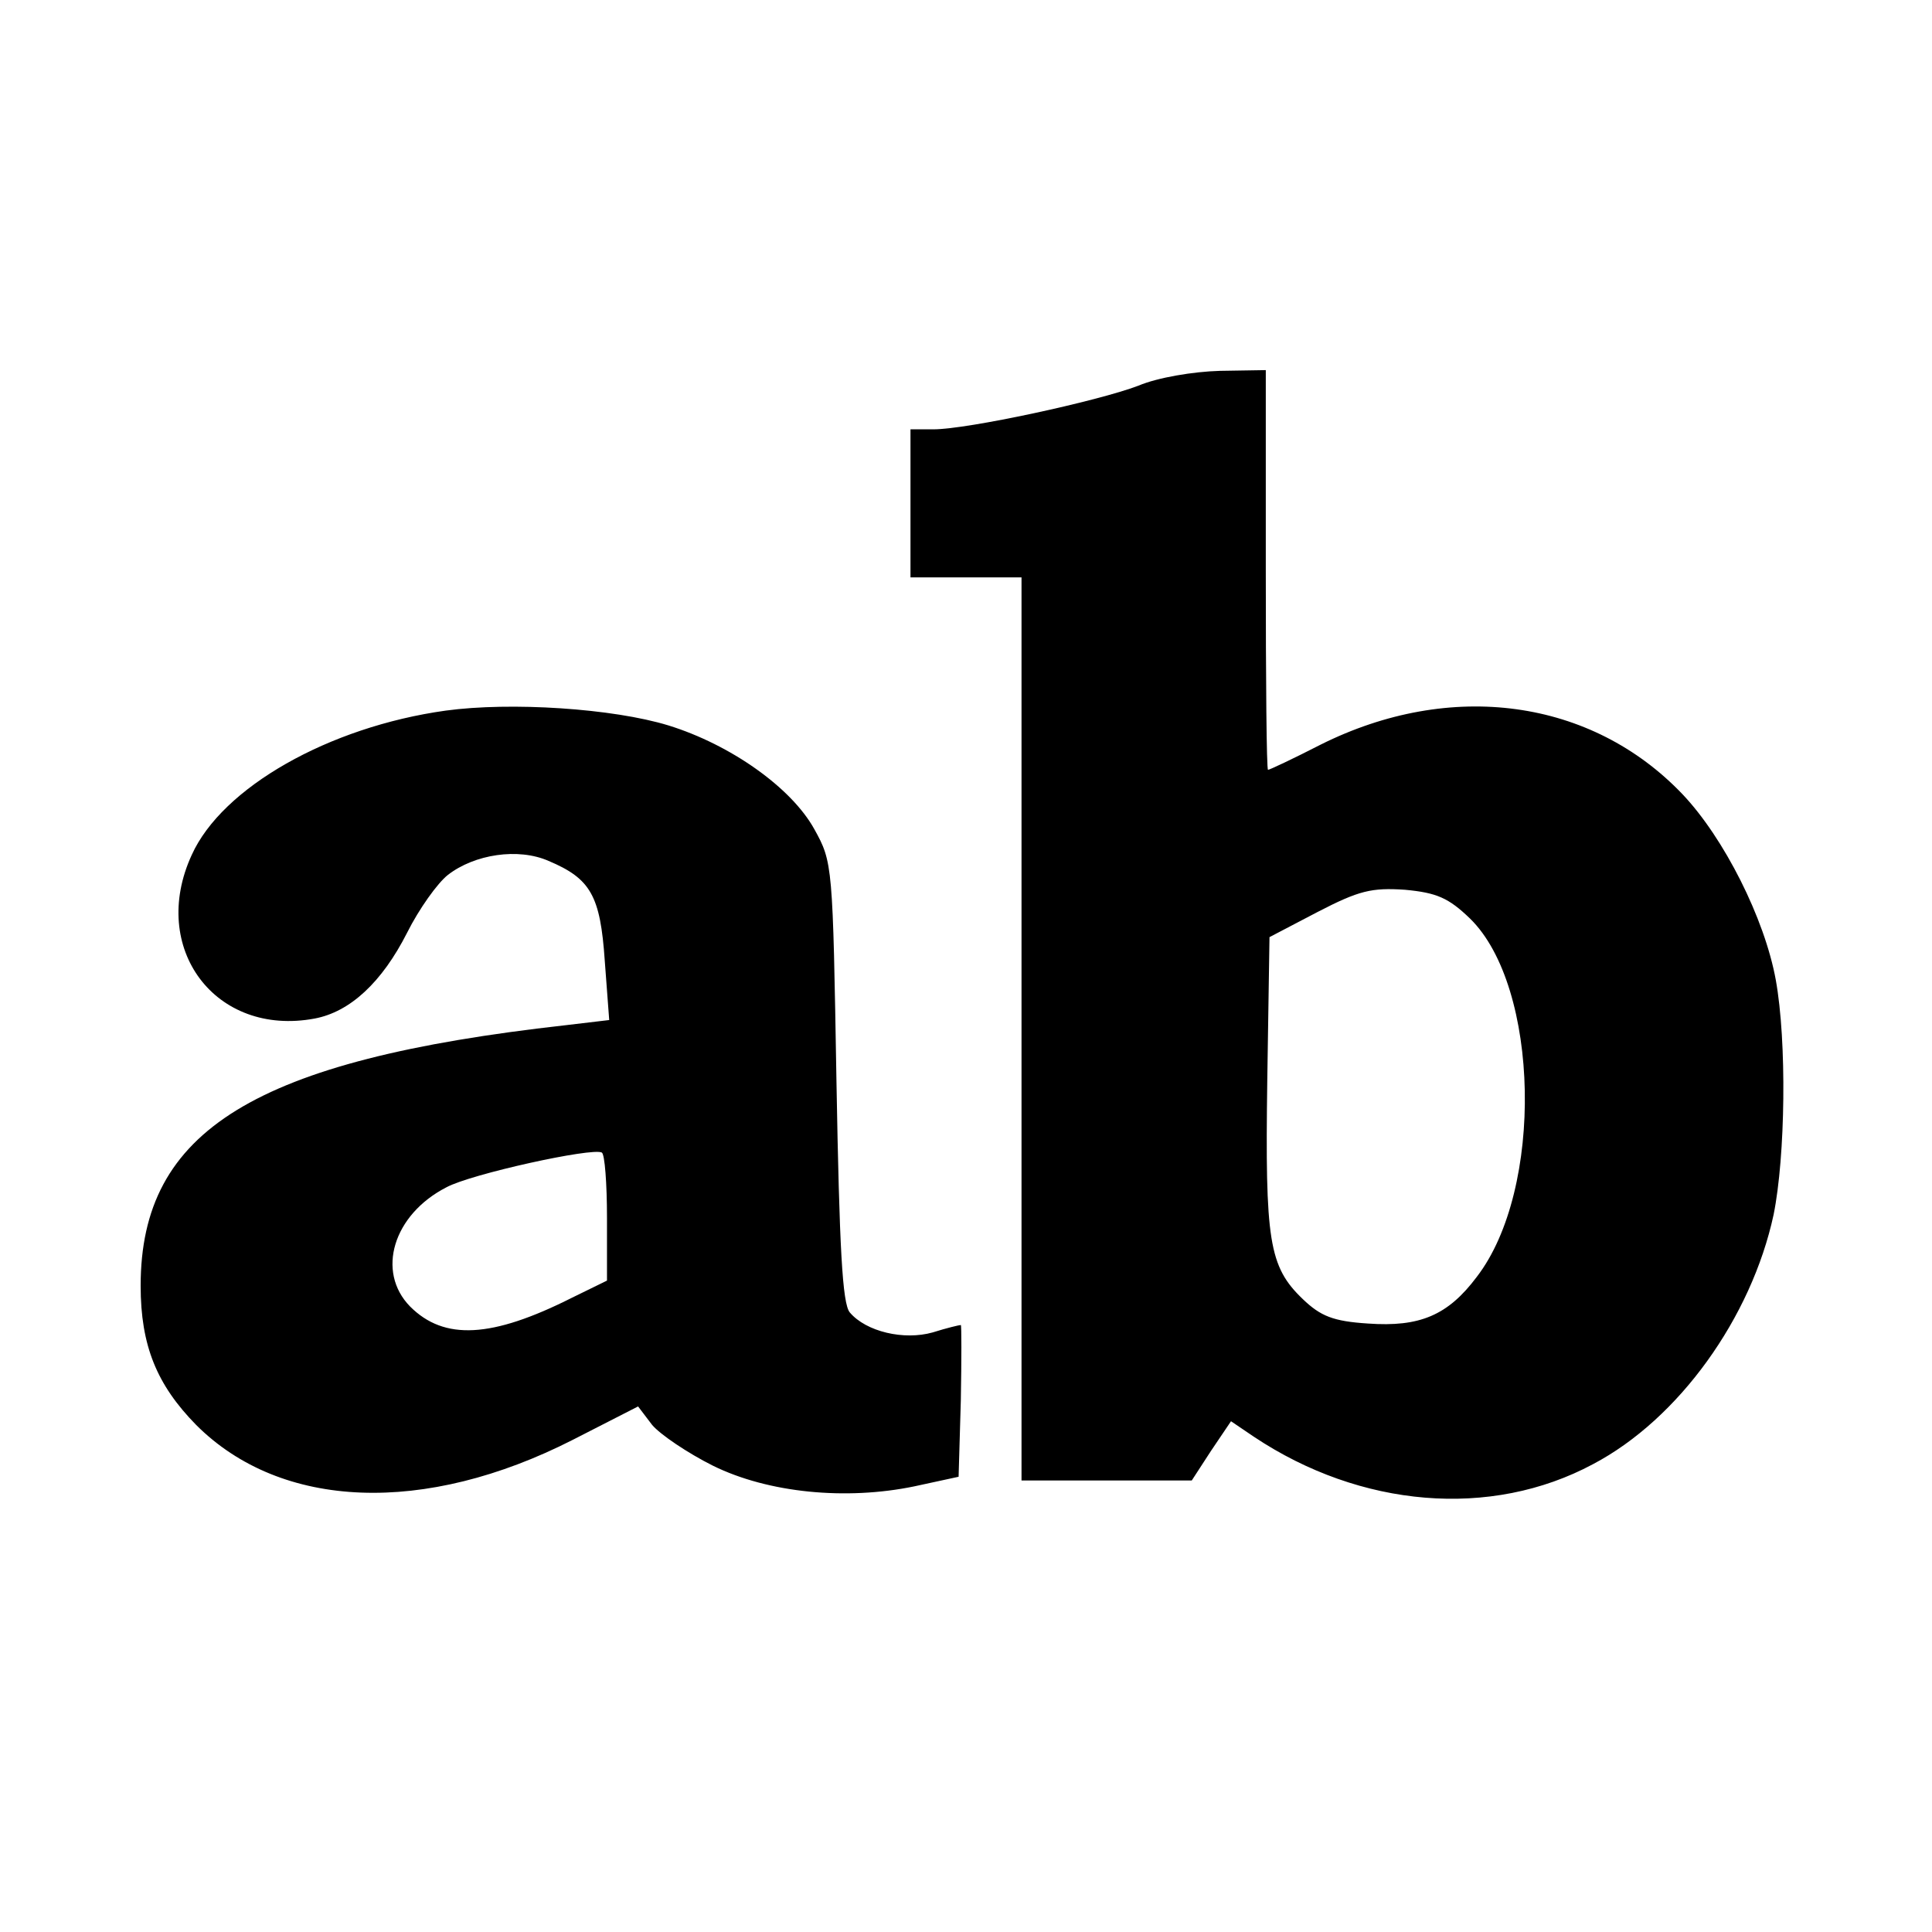 <svg version="1.0" xmlns="http://www.w3.org/2000/svg" width="348" height="348" viewBox="0 0 261 261"><path d="M153.8 52.1c-5.5 2.1-23.1 5.9-27.7 5.9H123v20h15v122h23l2.6-4 2.7-4 3.1 2.1c14.4 9.6 32 11.1 45.8 3.7 11.6-6.1 21.4-19.8 24.4-33.7 1.6-7.9 1.8-23.4.3-31.7s-7-19.2-12.6-25.1c-12.3-12.9-31.3-15.5-48.9-6.7-3.7 1.9-6.9 3.4-7.1 3.4-.2 0-.3-12.2-.3-27V50l-6.2.1c-3.6.1-8.4.9-11 2zm44.8 72c9.4 9.2 10 36.6.9 48.4-3.9 5.2-7.7 6.8-14.7 6.3-4.7-.3-6.4-1-8.8-3.3-4.6-4.4-5.1-7.9-4.8-29.5l.3-19.4 6.5-3.4c5.6-2.9 7.3-3.3 11.8-3 4.3.4 5.9 1.1 8.8 3.9zM60.2 96c-15.8 2.2-30.2 10.4-34.3 19.5-5.8 12.6 3.2 24.6 16.6 22.1 4.8-.9 9.1-4.9 12.5-11.6 1.6-3.2 4.1-6.7 5.5-7.8 3.6-2.8 9.5-3.7 13.6-1.9 5.7 2.4 7 4.7 7.6 13.5l.6 8-5.9.7c-42 4.7-57.4 14.2-57.4 35.2 0 8.1 2.2 13.4 7.5 18.8 11.5 11.5 30.9 12.2 50.9 2l8.8-4.5 1.9 2.5c1.1 1.3 4.8 3.8 8.2 5.5 7.5 3.7 18 4.7 27.2 2.8l6-1.3.3-10.3c.1-5.6.1-10.2 0-10.2-.2 0-1.9.4-3.8 1-3.9 1.1-9-.1-11.2-2.7-1-1.2-1.4-8.6-1.8-31.2-.5-29.3-.5-29.6-3-34.1-3.1-5.6-11.3-11.4-19.7-14-7.5-2.3-21.3-3.2-30.1-2zM82 164.5v8.5l-4.7 2.3c-10.9 5.5-17.3 5.8-21.9 1.2-4.6-4.7-2.3-12.4 4.9-16.1 3.3-1.8 19.7-5.4 21-4.7.4.2.7 4.2.7 8.8z"/></svg>